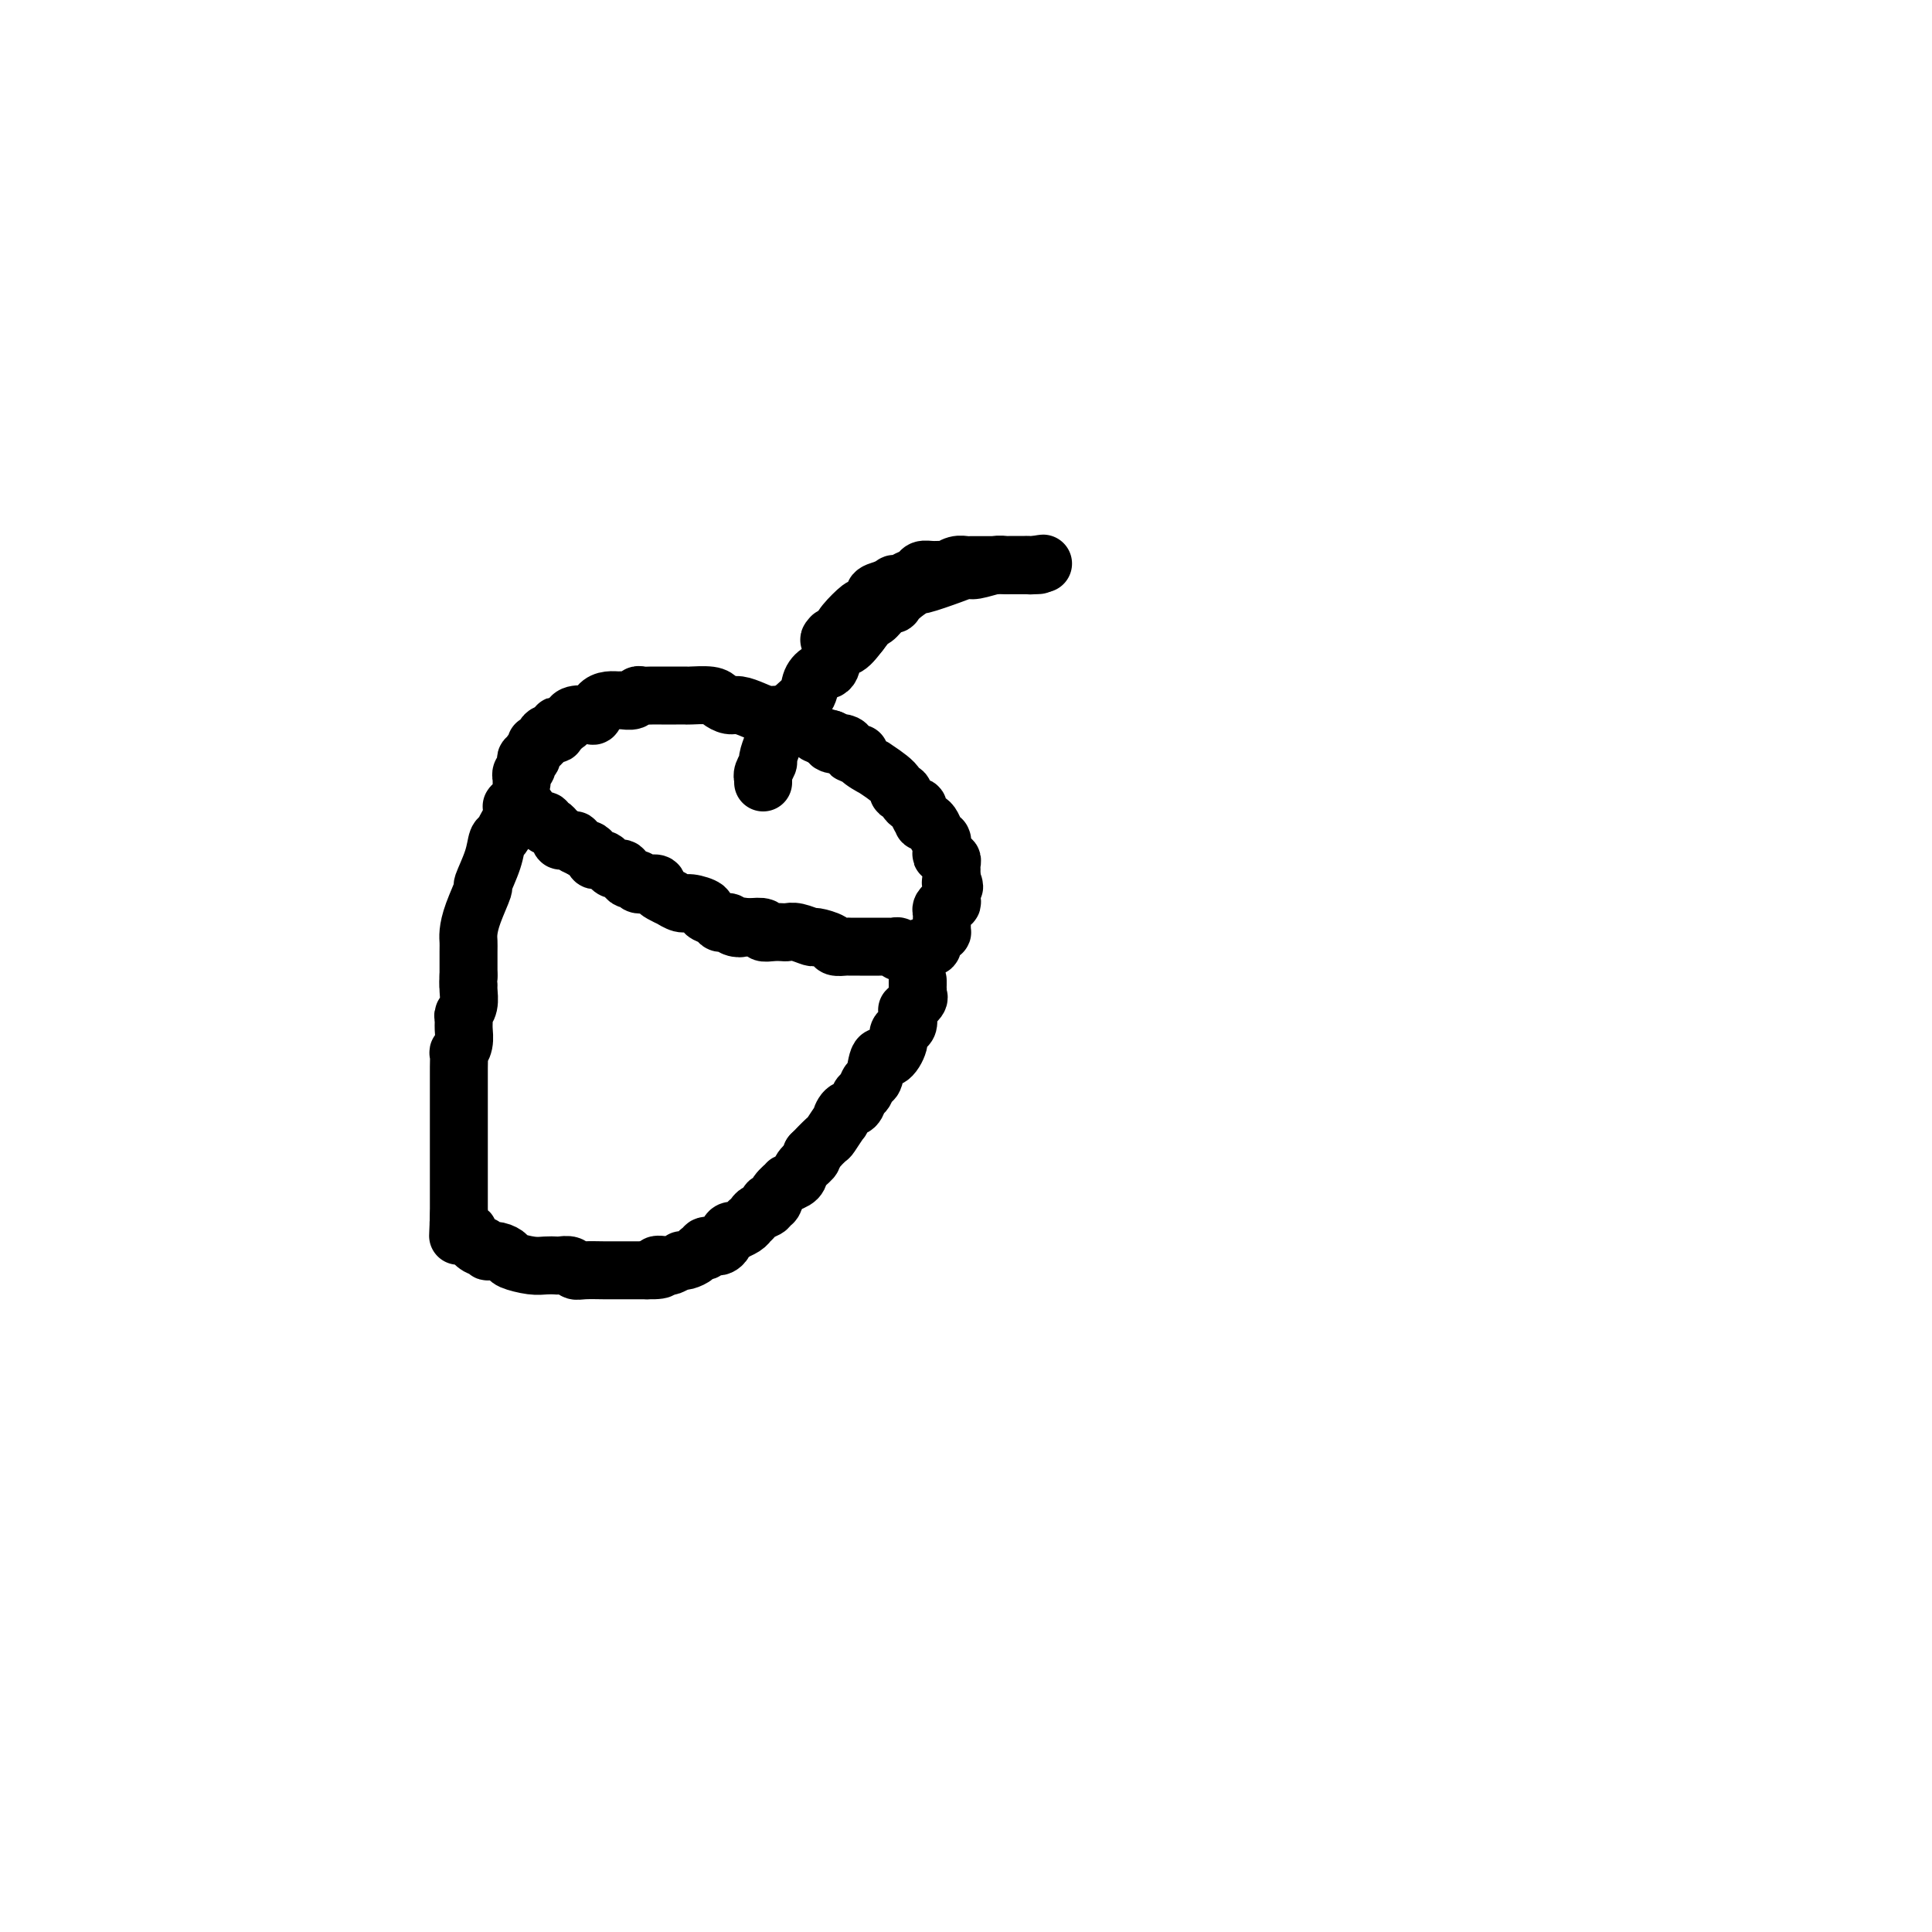 <svg viewBox='0 0 400 400' version='1.1' xmlns='http://www.w3.org/2000/svg' xmlns:xlink='http://www.w3.org/1999/xlink'><g fill='none' stroke='#000000' stroke-width='12' stroke-linecap='round' stroke-linejoin='round'><path d='M108,162c0.002,-0.416 0.004,-0.833 0,-1c-0.004,-0.167 -0.015,-0.086 0,0c0.015,0.086 0.056,0.177 0,0c-0.056,-0.177 -0.207,-0.621 0,-1c0.207,-0.379 0.774,-0.694 1,-1c0.226,-0.306 0.112,-0.603 0,-1c-0.112,-0.397 -0.222,-0.894 0,-1c0.222,-0.106 0.777,0.177 1,0c0.223,-0.177 0.116,-0.816 0,-1c-0.116,-0.184 -0.239,0.087 0,0c0.239,-0.087 0.842,-0.530 1,-1c0.158,-0.470 -0.129,-0.966 0,-1c0.129,-0.034 0.674,0.393 1,0c0.326,-0.393 0.434,-1.606 1,-2c0.566,-0.394 1.590,0.030 2,0c0.410,-0.030 0.205,-0.515 0,-1'/><path d='M115,151c0.977,-1.653 -0.082,-0.286 0,0c0.082,0.286 1.303,-0.510 2,-1c0.697,-0.490 0.868,-0.674 1,-1c0.132,-0.326 0.223,-0.795 1,-1c0.777,-0.205 2.240,-0.146 3,0c0.760,0.146 0.819,0.379 1,0c0.181,-0.379 0.486,-1.368 1,-2c0.514,-0.632 1.237,-0.905 2,-1c0.763,-0.095 1.566,-0.011 2,0c0.434,0.011 0.500,-0.050 1,0c0.500,0.050 1.433,0.209 2,0c0.567,-0.209 0.767,-0.788 1,-1c0.233,-0.212 0.499,-0.057 1,0c0.501,0.057 1.238,0.015 2,0c0.762,-0.015 1.549,-0.004 2,0c0.451,0.004 0.565,0.000 1,0c0.435,-0.000 1.190,0.003 2,0c0.810,-0.003 1.673,-0.011 2,0c0.327,0.011 0.117,0.041 1,0c0.883,-0.041 2.858,-0.152 4,0c1.142,0.152 1.450,0.566 2,1c0.550,0.434 1.343,0.886 2,1c0.657,0.114 1.178,-0.110 2,0c0.822,0.110 1.945,0.554 3,1c1.055,0.446 2.041,0.893 3,1c0.959,0.107 1.891,-0.126 3,0c1.109,0.126 2.397,0.611 3,1c0.603,0.389 0.523,0.682 1,1c0.477,0.318 1.513,0.663 2,1c0.487,0.337 0.425,0.668 1,1c0.575,0.332 1.788,0.666 3,1'/><path d='M172,153c3.692,1.652 0.422,1.281 0,1c-0.422,-0.281 2.004,-0.474 3,0c0.996,0.474 0.560,1.613 1,2c0.440,0.387 1.754,0.022 2,0c0.246,-0.022 -0.576,0.300 0,1c0.576,0.700 2.550,1.779 3,2c0.450,0.221 -0.624,-0.418 0,0c0.624,0.418 2.946,1.891 4,3c1.054,1.109 0.842,1.854 1,2c0.158,0.146 0.687,-0.307 1,0c0.313,0.307 0.409,1.375 1,2c0.591,0.625 1.678,0.808 2,1c0.322,0.192 -0.121,0.393 0,1c0.121,0.607 0.806,1.619 1,2c0.194,0.381 -0.102,0.130 0,0c0.102,-0.130 0.602,-0.140 1,0c0.398,0.140 0.695,0.428 1,1c0.305,0.572 0.618,1.428 1,2c0.382,0.572 0.833,0.861 1,1c0.167,0.139 0.049,0.127 0,0c-0.049,-0.127 -0.028,-0.370 0,0c0.028,0.370 0.064,1.352 0,2c-0.064,0.648 -0.227,0.961 0,1c0.227,0.039 0.846,-0.196 1,0c0.154,0.196 -0.155,0.822 0,1c0.155,0.178 0.774,-0.093 1,0c0.226,0.093 0.061,0.550 0,1c-0.061,0.450 -0.016,0.894 0,1c0.016,0.106 0.004,-0.125 0,0c-0.004,0.125 -0.001,0.607 0,1c0.001,0.393 0.001,0.696 0,1'/><path d='M197,182c1.083,2.556 0.291,1.445 0,1c-0.291,-0.445 -0.082,-0.224 0,0c0.082,0.224 0.037,0.452 0,1c-0.037,0.548 -0.066,1.418 0,2c0.066,0.582 0.228,0.877 0,1c-0.228,0.123 -0.846,0.075 -1,0c-0.154,-0.075 0.155,-0.175 0,0c-0.155,0.175 -0.774,0.625 -1,1c-0.226,0.375 -0.061,0.674 0,1c0.061,0.326 0.016,0.680 0,1c-0.016,0.320 -0.004,0.607 0,1c0.004,0.393 -0.002,0.893 0,1c0.002,0.107 0.011,-0.179 0,0c-0.011,0.179 -0.040,0.822 0,1c0.040,0.178 0.151,-0.110 0,0c-0.151,0.110 -0.562,0.618 -1,1c-0.438,0.382 -0.901,0.639 -1,1c-0.099,0.361 0.166,0.828 0,1c-0.166,0.172 -0.763,0.050 -1,0c-0.237,-0.050 -0.115,-0.027 0,0c0.115,0.027 0.224,0.060 0,0c-0.224,-0.060 -0.782,-0.212 -1,0c-0.218,0.212 -0.097,0.788 0,1c0.097,0.212 0.171,0.061 0,0c-0.171,-0.061 -0.585,-0.030 -1,0'/><path d='M190,197c-1.039,2.320 -0.138,0.621 0,0c0.138,-0.621 -0.489,-0.166 -1,0c-0.511,0.166 -0.907,0.041 -1,0c-0.093,-0.041 0.115,0.003 0,0c-0.115,-0.003 -0.555,-0.053 -1,0c-0.445,0.053 -0.897,0.210 -1,0c-0.103,-0.210 0.141,-0.788 0,-1c-0.141,-0.212 -0.667,-0.057 -1,0c-0.333,0.057 -0.473,0.015 -1,0c-0.527,-0.015 -1.441,-0.004 -2,0c-0.559,0.004 -0.765,0.001 -1,0c-0.235,-0.001 -0.501,0.000 -1,0c-0.499,-0.000 -1.231,-0.003 -2,0c-0.769,0.003 -1.576,0.011 -2,0c-0.424,-0.011 -0.465,-0.040 -1,0c-0.535,0.040 -1.564,0.151 -2,0c-0.436,-0.151 -0.278,-0.562 -1,-1c-0.722,-0.438 -2.325,-0.902 -3,-1c-0.675,-0.098 -0.421,0.170 -1,0c-0.579,-0.170 -1.992,-0.776 -3,-1c-1.008,-0.224 -1.613,-0.064 -2,0c-0.387,0.064 -0.557,0.031 -1,0c-0.443,-0.031 -1.160,-0.060 -2,0c-0.840,0.060 -1.803,0.208 -2,0c-0.197,-0.208 0.372,-0.774 0,-1c-0.372,-0.226 -1.686,-0.113 -3,0'/><path d='M155,192c-5.820,-0.790 -2.869,-0.263 -2,0c0.869,0.263 -0.343,0.264 -1,0c-0.657,-0.264 -0.759,-0.792 -1,-1c-0.241,-0.208 -0.622,-0.097 -1,0c-0.378,0.097 -0.752,0.180 -1,0c-0.248,-0.180 -0.369,-0.621 -1,-1c-0.631,-0.379 -1.771,-0.694 -2,-1c-0.229,-0.306 0.452,-0.603 0,-1c-0.452,-0.397 -2.036,-0.894 -3,-1c-0.964,-0.106 -1.306,0.179 -2,0c-0.694,-0.179 -1.740,-0.822 -2,-1c-0.260,-0.178 0.265,0.110 0,0c-0.265,-0.110 -1.319,-0.617 -2,-1c-0.681,-0.383 -0.990,-0.643 -1,-1c-0.010,-0.357 0.278,-0.812 0,-1c-0.278,-0.188 -1.121,-0.111 -2,0c-0.879,0.111 -1.795,0.254 -2,0c-0.205,-0.254 0.300,-0.905 0,-1c-0.300,-0.095 -1.404,0.368 -2,0c-0.596,-0.368 -0.685,-1.565 -1,-2c-0.315,-0.435 -0.858,-0.106 -1,0c-0.142,0.106 0.117,-0.010 0,0c-0.117,0.010 -0.609,0.147 -1,0c-0.391,-0.147 -0.679,-0.579 -1,-1c-0.321,-0.421 -0.674,-0.830 -1,-1c-0.326,-0.170 -0.626,-0.102 -1,0c-0.374,0.102 -0.821,0.237 -1,0c-0.179,-0.237 -0.089,-0.847 0,-1c0.089,-0.153 0.178,0.151 0,0c-0.178,-0.151 -0.622,-0.757 -1,-1c-0.378,-0.243 -0.689,-0.121 -1,0'/><path d='M121,176c-5.422,-2.718 -1.977,-1.513 -1,-1c0.977,0.513 -0.513,0.334 -1,0c-0.487,-0.334 0.028,-0.824 0,-1c-0.028,-0.176 -0.600,-0.037 -1,0c-0.400,0.037 -0.628,-0.027 -1,0c-0.372,0.027 -0.887,0.147 -1,0c-0.113,-0.147 0.176,-0.560 0,-1c-0.176,-0.440 -0.817,-0.906 -1,-1c-0.183,-0.094 0.091,0.185 0,0c-0.091,-0.185 -0.549,-0.833 -1,-1c-0.451,-0.167 -0.895,0.148 -1,0c-0.105,-0.148 0.129,-0.758 0,-1c-0.129,-0.242 -0.622,-0.115 -1,0c-0.378,0.115 -0.640,0.220 -1,0c-0.360,-0.220 -0.817,-0.763 -1,-1c-0.183,-0.237 -0.091,-0.169 0,0c0.091,0.169 0.182,0.438 0,0c-0.182,-0.438 -0.637,-1.581 -1,-2c-0.363,-0.419 -0.633,-0.112 -1,0c-0.367,0.112 -0.829,0.030 -1,0c-0.171,-0.030 -0.049,-0.009 0,0c0.049,0.009 0.024,0.004 0,0'/><path d='M107,167c-0.422,0.024 -0.844,0.048 -1,0c-0.156,-0.048 -0.045,-0.169 0,0c0.045,0.169 0.023,0.627 0,1c-0.023,0.373 -0.048,0.661 0,1c0.048,0.339 0.169,0.728 0,1c-0.169,0.272 -0.628,0.428 -1,1c-0.372,0.572 -0.658,1.561 -1,2c-0.342,0.439 -0.739,0.329 -1,1c-0.261,0.671 -0.385,2.123 -1,4c-0.615,1.877 -1.720,4.180 -2,5c-0.280,0.820 0.265,0.158 0,1c-0.265,0.842 -1.339,3.190 -2,5c-0.661,1.810 -0.909,3.082 -1,4c-0.091,0.918 -0.024,1.481 0,2c0.024,0.519 0.007,0.995 0,2c-0.007,1.005 -0.002,2.540 0,3c0.002,0.460 0.001,-0.154 0,0c-0.001,0.154 -0.000,1.077 0,2'/><path d='M97,202c-0.150,2.444 -0.026,2.055 0,2c0.026,-0.055 -0.046,0.225 0,1c0.046,0.775 0.209,2.045 0,3c-0.209,0.955 -0.792,1.595 -1,2c-0.208,0.405 -0.042,0.575 0,1c0.042,0.425 -0.041,1.104 0,2c0.041,0.896 0.207,2.008 0,3c-0.207,0.992 -0.788,1.866 -1,2c-0.212,0.134 -0.057,-0.470 0,0c0.057,0.470 0.015,2.014 0,3c-0.015,0.986 -0.004,1.415 0,2c0.004,0.585 0.001,1.326 0,2c-0.001,0.674 -0.000,1.282 0,2c0.000,0.718 0.000,1.546 0,2c-0.000,0.454 -0.000,0.536 0,1c0.000,0.464 0.000,1.312 0,2c-0.000,0.688 -0.000,1.217 0,2c0.000,0.783 0.000,1.820 0,2c-0.000,0.180 -0.000,-0.496 0,0c0.000,0.496 0.000,2.164 0,3c-0.000,0.836 -0.000,0.840 0,1c0.000,0.160 0.000,0.475 0,1c-0.000,0.525 -0.000,1.259 0,2c0.000,0.741 0.000,1.490 0,2c-0.000,0.510 -0.000,0.781 0,1c0.000,0.219 0.000,0.387 0,1c-0.000,0.613 -0.000,1.670 0,2c0.000,0.330 0.000,-0.066 0,0c-0.000,0.066 -0.000,0.595 0,1c0.000,0.405 0.000,0.687 0,1c-0.000,0.313 -0.000,0.656 0,1'/><path d='M95,252c-0.309,7.671 -0.080,1.849 0,0c0.080,-1.849 0.012,0.275 0,1c-0.012,0.725 0.034,0.053 0,0c-0.034,-0.053 -0.146,0.515 0,1c0.146,0.485 0.551,0.887 1,1c0.449,0.113 0.942,-0.062 1,0c0.058,0.062 -0.320,0.360 0,1c0.320,0.640 1.338,1.622 2,2c0.662,0.378 0.968,0.153 1,0c0.032,-0.153 -0.208,-0.234 0,0c0.208,0.234 0.865,0.783 1,1c0.135,0.217 -0.253,0.100 0,0c0.253,-0.100 1.145,-0.185 2,0c0.855,0.185 1.672,0.638 2,1c0.328,0.362 0.167,0.633 1,1c0.833,0.367 2.661,0.829 4,1c1.339,0.171 2.190,0.050 3,0c0.810,-0.050 1.580,-0.027 2,0c0.420,0.027 0.490,0.060 1,0c0.510,-0.060 1.460,-0.212 2,0c0.540,0.212 0.670,0.789 1,1c0.330,0.211 0.860,0.057 2,0c1.140,-0.057 2.890,-0.015 4,0c1.110,0.015 1.579,0.004 2,0c0.421,-0.004 0.795,-0.001 1,0c0.205,0.001 0.240,0.000 1,0c0.760,-0.000 2.243,-0.000 3,0c0.757,0.000 0.788,0.000 1,0c0.212,-0.000 0.606,-0.000 1,0'/><path d='M134,263c4.671,0.087 2.347,-0.695 2,-1c-0.347,-0.305 1.282,-0.134 2,0c0.718,0.134 0.525,0.229 1,0c0.475,-0.229 1.618,-0.783 2,-1c0.382,-0.217 0.001,-0.096 0,0c-0.001,0.096 0.376,0.165 1,0c0.624,-0.165 1.494,-0.566 2,-1c0.506,-0.434 0.646,-0.900 1,-1c0.354,-0.100 0.921,0.168 1,0c0.079,-0.168 -0.330,-0.770 0,-1c0.330,-0.230 1.399,-0.086 2,0c0.601,0.086 0.734,0.115 1,0c0.266,-0.115 0.666,-0.373 1,-1c0.334,-0.627 0.601,-1.622 1,-2c0.399,-0.378 0.929,-0.139 1,0c0.071,0.139 -0.317,0.178 0,0c0.317,-0.178 1.341,-0.573 2,-1c0.659,-0.427 0.955,-0.888 1,-1c0.045,-0.112 -0.161,0.123 0,0c0.161,-0.123 0.687,-0.606 1,-1c0.313,-0.394 0.411,-0.700 1,-1c0.589,-0.300 1.668,-0.596 2,-1c0.332,-0.404 -0.085,-0.917 0,-1c0.085,-0.083 0.671,0.263 1,0c0.329,-0.263 0.402,-1.134 1,-2c0.598,-0.866 1.723,-1.727 2,-2c0.277,-0.273 -0.293,0.043 0,0c0.293,-0.043 1.450,-0.445 2,-1c0.550,-0.555 0.494,-1.265 1,-2c0.506,-0.735 1.573,-1.496 2,-2c0.427,-0.504 0.213,-0.752 0,-1'/><path d='M168,239c3.052,-3.047 1.181,-1.165 1,-1c-0.181,0.165 1.326,-1.389 2,-2c0.674,-0.611 0.513,-0.281 1,-1c0.487,-0.719 1.622,-2.487 2,-3c0.378,-0.513 -0.001,0.229 0,0c0.001,-0.229 0.381,-1.428 1,-2c0.619,-0.572 1.475,-0.517 2,-1c0.525,-0.483 0.717,-1.504 1,-2c0.283,-0.496 0.656,-0.466 1,-1c0.344,-0.534 0.660,-1.631 1,-2c0.340,-0.369 0.703,-0.011 1,-1c0.297,-0.989 0.527,-3.326 1,-4c0.473,-0.674 1.188,0.315 2,0c0.812,-0.315 1.720,-1.933 2,-3c0.280,-1.067 -0.068,-1.582 0,-2c0.068,-0.418 0.552,-0.737 1,-1c0.448,-0.263 0.860,-0.470 1,-1c0.140,-0.530 0.009,-1.385 0,-2c-0.009,-0.615 0.103,-0.992 0,-1c-0.103,-0.008 -0.420,0.352 0,0c0.420,-0.352 1.577,-1.418 2,-2c0.423,-0.582 0.113,-0.682 0,-1c-0.113,-0.318 -0.030,-0.856 0,-1c0.030,-0.144 0.008,0.105 0,0c-0.008,-0.105 -0.002,-0.564 0,-1c0.002,-0.436 0.001,-0.848 0,-1c-0.001,-0.152 -0.000,-0.043 0,0c0.000,0.043 0.000,0.022 0,0'/><path d='M158,162c-0.009,-0.437 -0.017,-0.875 0,-1c0.017,-0.125 0.060,0.062 0,0c-0.060,-0.062 -0.223,-0.373 0,-1c0.223,-0.627 0.833,-1.571 1,-2c0.167,-0.429 -0.108,-0.345 0,-1c0.108,-0.655 0.600,-2.051 1,-3c0.400,-0.949 0.708,-1.451 1,-2c0.292,-0.549 0.567,-1.146 1,-2c0.433,-0.854 1.023,-1.966 2,-3c0.977,-1.034 2.341,-1.992 3,-3c0.659,-1.008 0.613,-2.068 1,-3c0.387,-0.932 1.209,-1.736 2,-2c0.791,-0.264 1.552,0.012 2,-1c0.448,-1.012 0.582,-3.311 1,-4c0.418,-0.689 1.119,0.232 2,0c0.881,-0.232 1.940,-1.616 3,-3'/><path d='M178,131c2.891,-3.647 2.118,-3.263 2,-3c-0.118,0.263 0.418,0.405 1,0c0.582,-0.405 1.211,-1.356 2,-2c0.789,-0.644 1.737,-0.980 2,-1c0.263,-0.020 -0.158,0.275 0,0c0.158,-0.275 0.896,-1.121 2,-2c1.104,-0.879 2.573,-1.790 3,-2c0.427,-0.210 -0.188,0.280 1,0c1.188,-0.280 4.178,-1.329 6,-2c1.822,-0.671 2.477,-0.964 3,-1c0.523,-0.036 0.913,0.187 2,0c1.087,-0.187 2.870,-0.782 4,-1c1.130,-0.218 1.608,-0.058 2,0c0.392,0.058 0.697,0.016 1,0c0.303,-0.016 0.602,-0.004 1,0c0.398,0.004 0.894,0.001 1,0c0.106,-0.001 -0.178,-0.000 0,0c0.178,0.000 0.817,0.000 1,0c0.183,-0.000 -0.090,-0.000 0,0c0.090,0.000 0.543,0.000 1,0c0.457,-0.000 0.916,-0.000 1,0c0.084,0.000 -0.208,0.000 0,0c0.208,-0.000 0.917,-0.000 1,0c0.083,0.000 -0.458,0.000 -1,0'/><path d='M214,117c3.756,-0.619 1.146,-0.166 0,0c-1.146,0.166 -0.827,0.044 -1,0c-0.173,-0.044 -0.838,-0.012 -1,0c-0.162,0.012 0.177,0.003 0,0c-0.177,-0.003 -0.871,-0.001 -1,0c-0.129,0.001 0.309,0.000 0,0c-0.309,-0.000 -1.363,-0.000 -2,0c-0.637,0.000 -0.857,-0.000 -1,0c-0.143,0.000 -0.209,0.000 -1,0c-0.791,-0.000 -2.309,-0.001 -3,0c-0.691,0.001 -0.556,0.004 -1,0c-0.444,-0.004 -1.466,-0.015 -2,0c-0.534,0.015 -0.580,0.057 -1,0c-0.420,-0.057 -1.216,-0.212 -2,0c-0.784,0.212 -1.557,0.792 -2,1c-0.443,0.208 -0.555,0.044 -1,0c-0.445,-0.044 -1.222,0.030 -2,0c-0.778,-0.030 -1.558,-0.166 -2,0c-0.442,0.166 -0.548,0.632 -1,1c-0.452,0.368 -1.251,0.638 -2,1c-0.749,0.362 -1.449,0.817 -2,1c-0.551,0.183 -0.955,0.094 -1,0c-0.045,-0.094 0.268,-0.192 0,0c-0.268,0.192 -1.116,0.676 -2,1c-0.884,0.324 -1.802,0.489 -2,1c-0.198,0.511 0.325,1.369 0,2c-0.325,0.631 -1.500,1.035 -2,1c-0.500,-0.035 -0.327,-0.509 -1,0c-0.673,0.509 -2.192,2.003 -3,3c-0.808,0.997 -0.904,1.499 -1,2'/><path d='M174,131c-3.089,2.244 -2.311,1.356 -2,1c0.311,-0.356 0.156,-0.178 0,0'/></g>
</svg>
